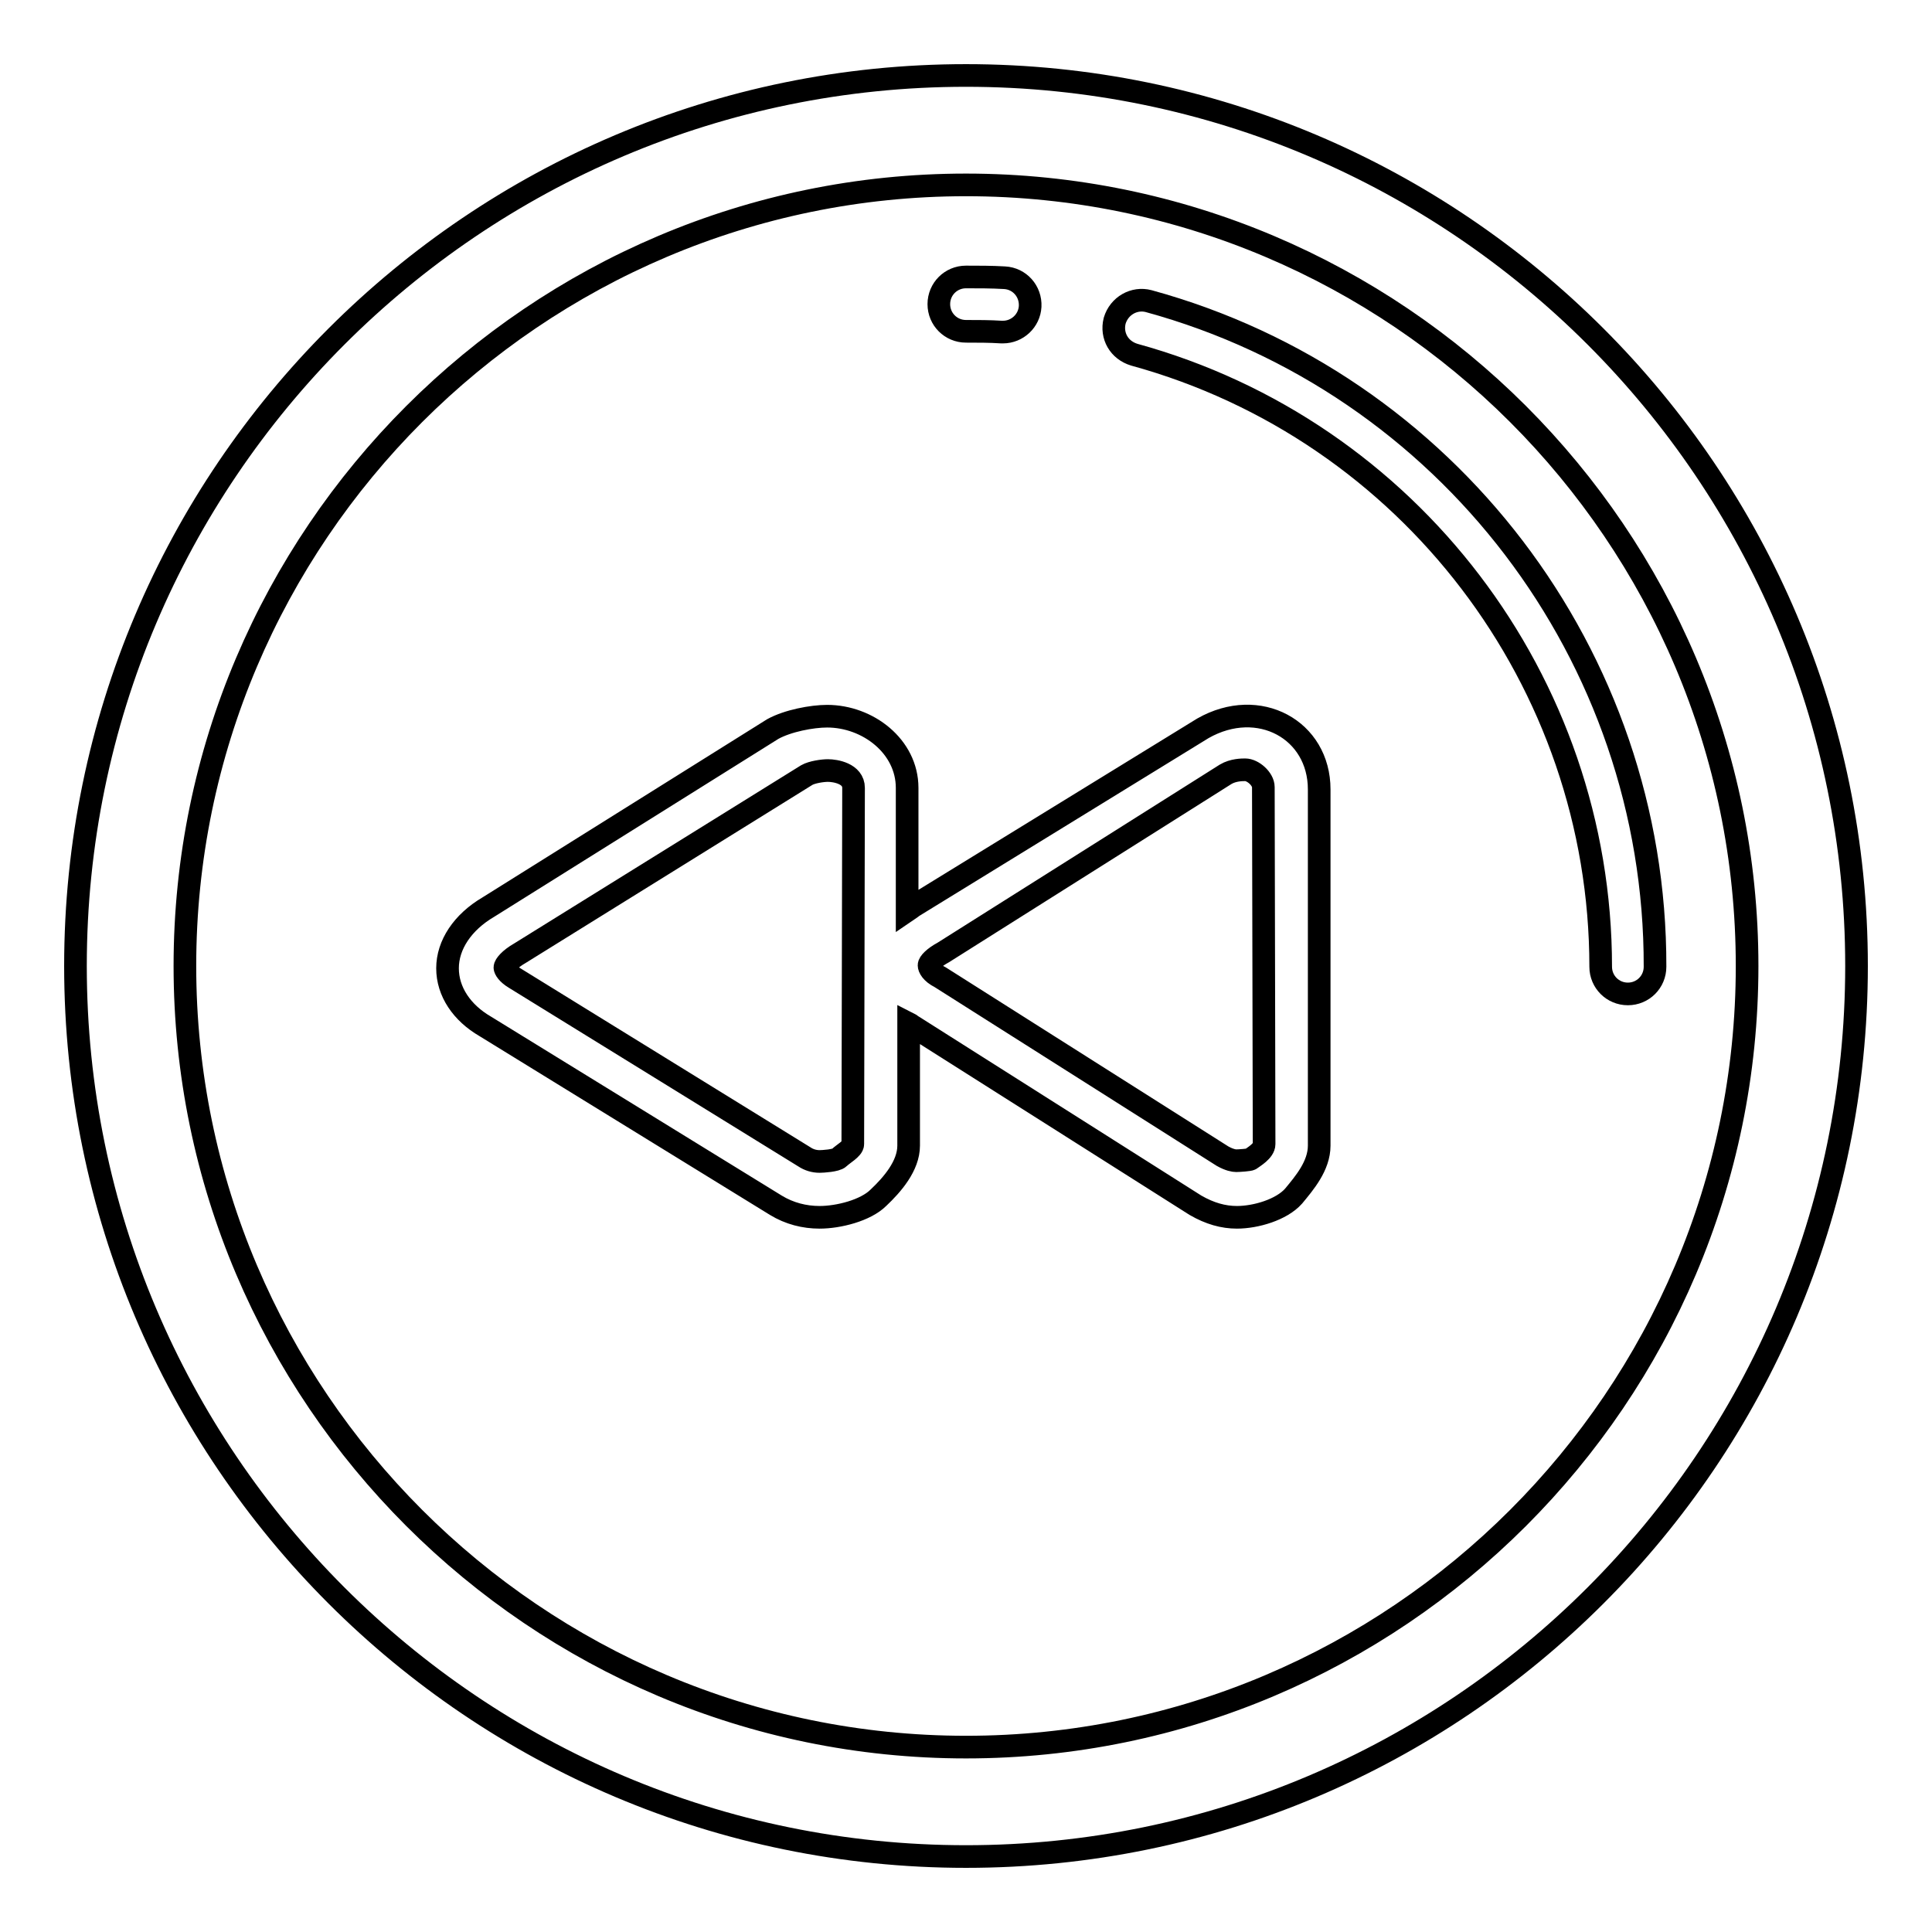 <?xml version="1.0" encoding="utf-8"?>
<!-- Svg Vector Icons : http://www.onlinewebfonts.com/icon -->
<!DOCTYPE svg PUBLIC "-//W3C//DTD SVG 1.1//EN" "http://www.w3.org/Graphics/SVG/1.1/DTD/svg11.dtd">
<svg version="1.1" xmlns="http://www.w3.org/2000/svg" xmlns:xlink="http://www.w3.org/1999/xlink" x="0px" y="0px" viewBox="0 0 256 256" enable-background="new 0 0 256 256" xml:space="preserve">
<g><g><path stroke-width="3" fill-opacity="0" stroke="#000000"  d="M128,10C62.9,10,10,62.9,10,128c0,65.1,52.9,118,118,118c65.1,0,118-52.9,118-118C246,62.9,193.1,10,128,10z M128,231.5C71,231.5,24.5,185,24.5,128C24.5,71,71,24.5,128,24.5c57,0,103.5,46.4,103.5,103.5C231.5,185.1,185,231.5,128,231.5z"/><path stroke-width="3" fill-opacity="0" stroke="#000000"  d="M152.2,39.9c-1.9-0.5-3.9,0.6-4.5,2.6c-0.5,2,0.6,3.9,2.6,4.5c36.4,10,61.8,43.3,61.8,81.1c0,2,1.6,3.6,3.6,3.6c2,0,3.6-1.6,3.6-3.6C219.4,86.9,191.7,50.7,152.2,39.9z"/><path stroke-width="3" fill-opacity="0" stroke="#000000"  d="M128,43.9c1.6,0,3.1,0,4.7,0.1c0.1,0,0.1,0,0.2,0c1.9,0,3.5-1.5,3.6-3.4c0.1-2-1.4-3.7-3.4-3.8c-1.7-0.1-3.4-0.1-5.1-0.1c-2,0-3.6,1.6-3.6,3.6C124.4,42.3,126,43.9,128,43.9z"/><path stroke-width="3" fill-opacity="0" stroke="#000000"  d="M159.4,96.5l-38.4,23.6c-0.3,0.2-0.5,0.4-0.8,0.6v-16.3c0-5.5-5.2-9.5-10.6-9.5c-2,0-5.2,0.6-7.2,1.7l-37.7,23.6c-3.4,2-5.4,5-5.4,8.1c0,3.1,1.9,5.9,5,7.7l38.5,23.7c1.8,1.1,3.8,1.6,5.8,1.6c2.5,0,6.1-0.9,7.8-2.6c1.8-1.7,4-4.2,4-6.9v-16.2c0.2,0.1,0.4,0.3,0.6,0.4l37.4,23.7c1.9,1.1,3.7,1.6,5.5,1.6c2.5,0,5.9-1,7.5-2.8c1.4-1.7,3.4-4,3.4-6.7v-47.2C174.8,96.7,166.8,92.3,159.4,96.5z M113,151.6c0,0.6-1.3,1.3-1.8,1.8c-0.4,0.4-2.2,0.5-2.6,0.5c-0.7,0-1.4-0.2-2-0.6l-38.4-23.7c-1-0.6-1.3-1.2-1.3-1.4c0-0.3,0.6-1.1,2-1.9l38-23.6c0.7-0.4,2.1-0.6,2.8-0.6c1,0,3.4,0.4,3.4,2.3L113,151.6L113,151.6z M167.5,151.6c0,0.9-1.4,1.7-1.8,2c-0.1,0.1-1.5,0.2-1.9,0.2c-0.3,0-0.9-0.1-1.8-0.6l-37.4-23.7c-1.2-0.6-1.5-1.3-1.5-1.6c0-0.3,0.6-1,1.9-1.7l37.4-23.6c1-0.6,2.2-0.6,2.6-0.6c1,0,2.4,1.2,2.4,2.3L167.5,151.6L167.5,151.6z"/></g></g>
</svg>